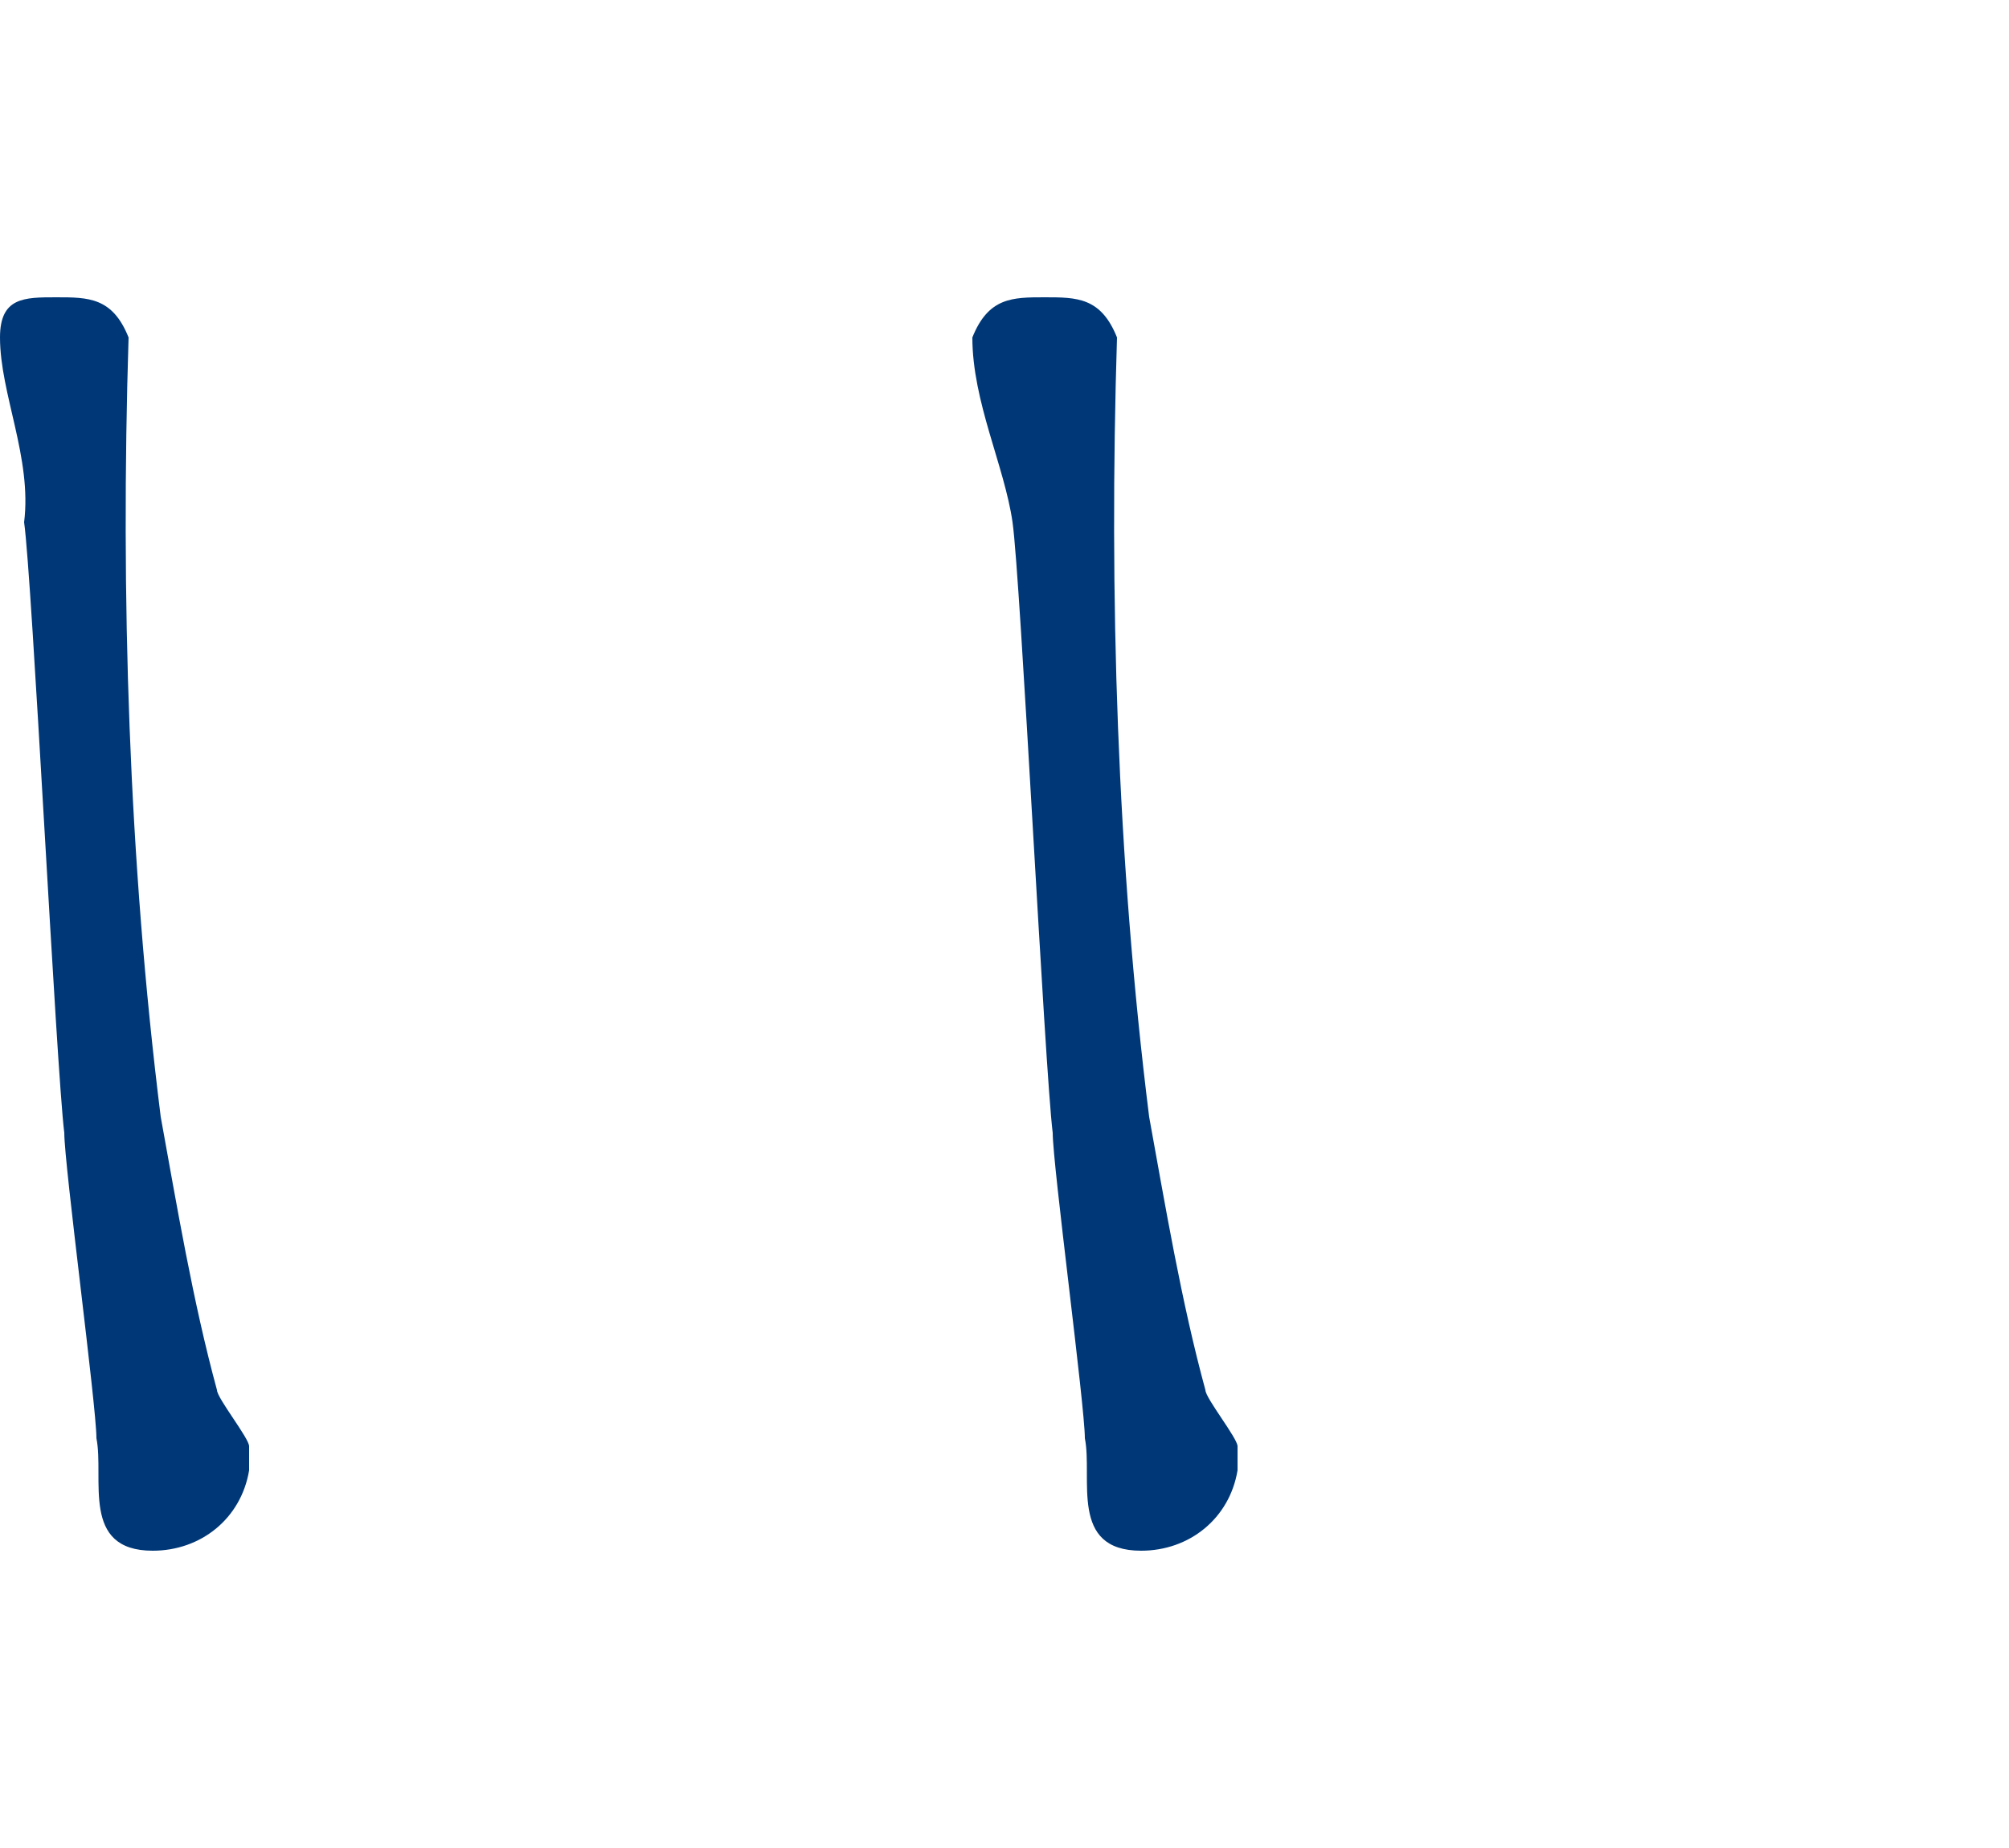<svg enable-background="new 0 0 25 23" viewBox="0 0 25 23" xmlns="http://www.w3.org/2000/svg"><g fill="#003777"><path d="m.7 3.7c.4 0 .7 0 .9.5-.1 3.2 0 6.5.4 9.7.2 1.1.4 2.3.7 3.4 0 .1.4.6.4.7s0 .2 0 .3c-.1.6-.6 1-1.2 1-.9 0-.6-.9-.7-1.4 0-.4-.4-3.4-.4-3.8-.1-.8-.4-6.9-.5-7.6.1-.8-.3-1.6-.3-2.3 0-.5.3-.5.7-.5z"/><path d="m13 3.7c.4 0 .7 0 .9.5-.1 3.2 0 6.5.4 9.7.2 1.1.4 2.3.7 3.4 0 .1.4.6.4.7s0 .2 0 .3c-.1.6-.6 1-1.2 1-.9 0-.6-.9-.7-1.4 0-.4-.4-3.4-.4-3.8-.1-.8-.4-6.9-.5-7.6s-.5-1.5-.5-2.3c.2-.5.5-.5.9-.5z"/></g></svg>